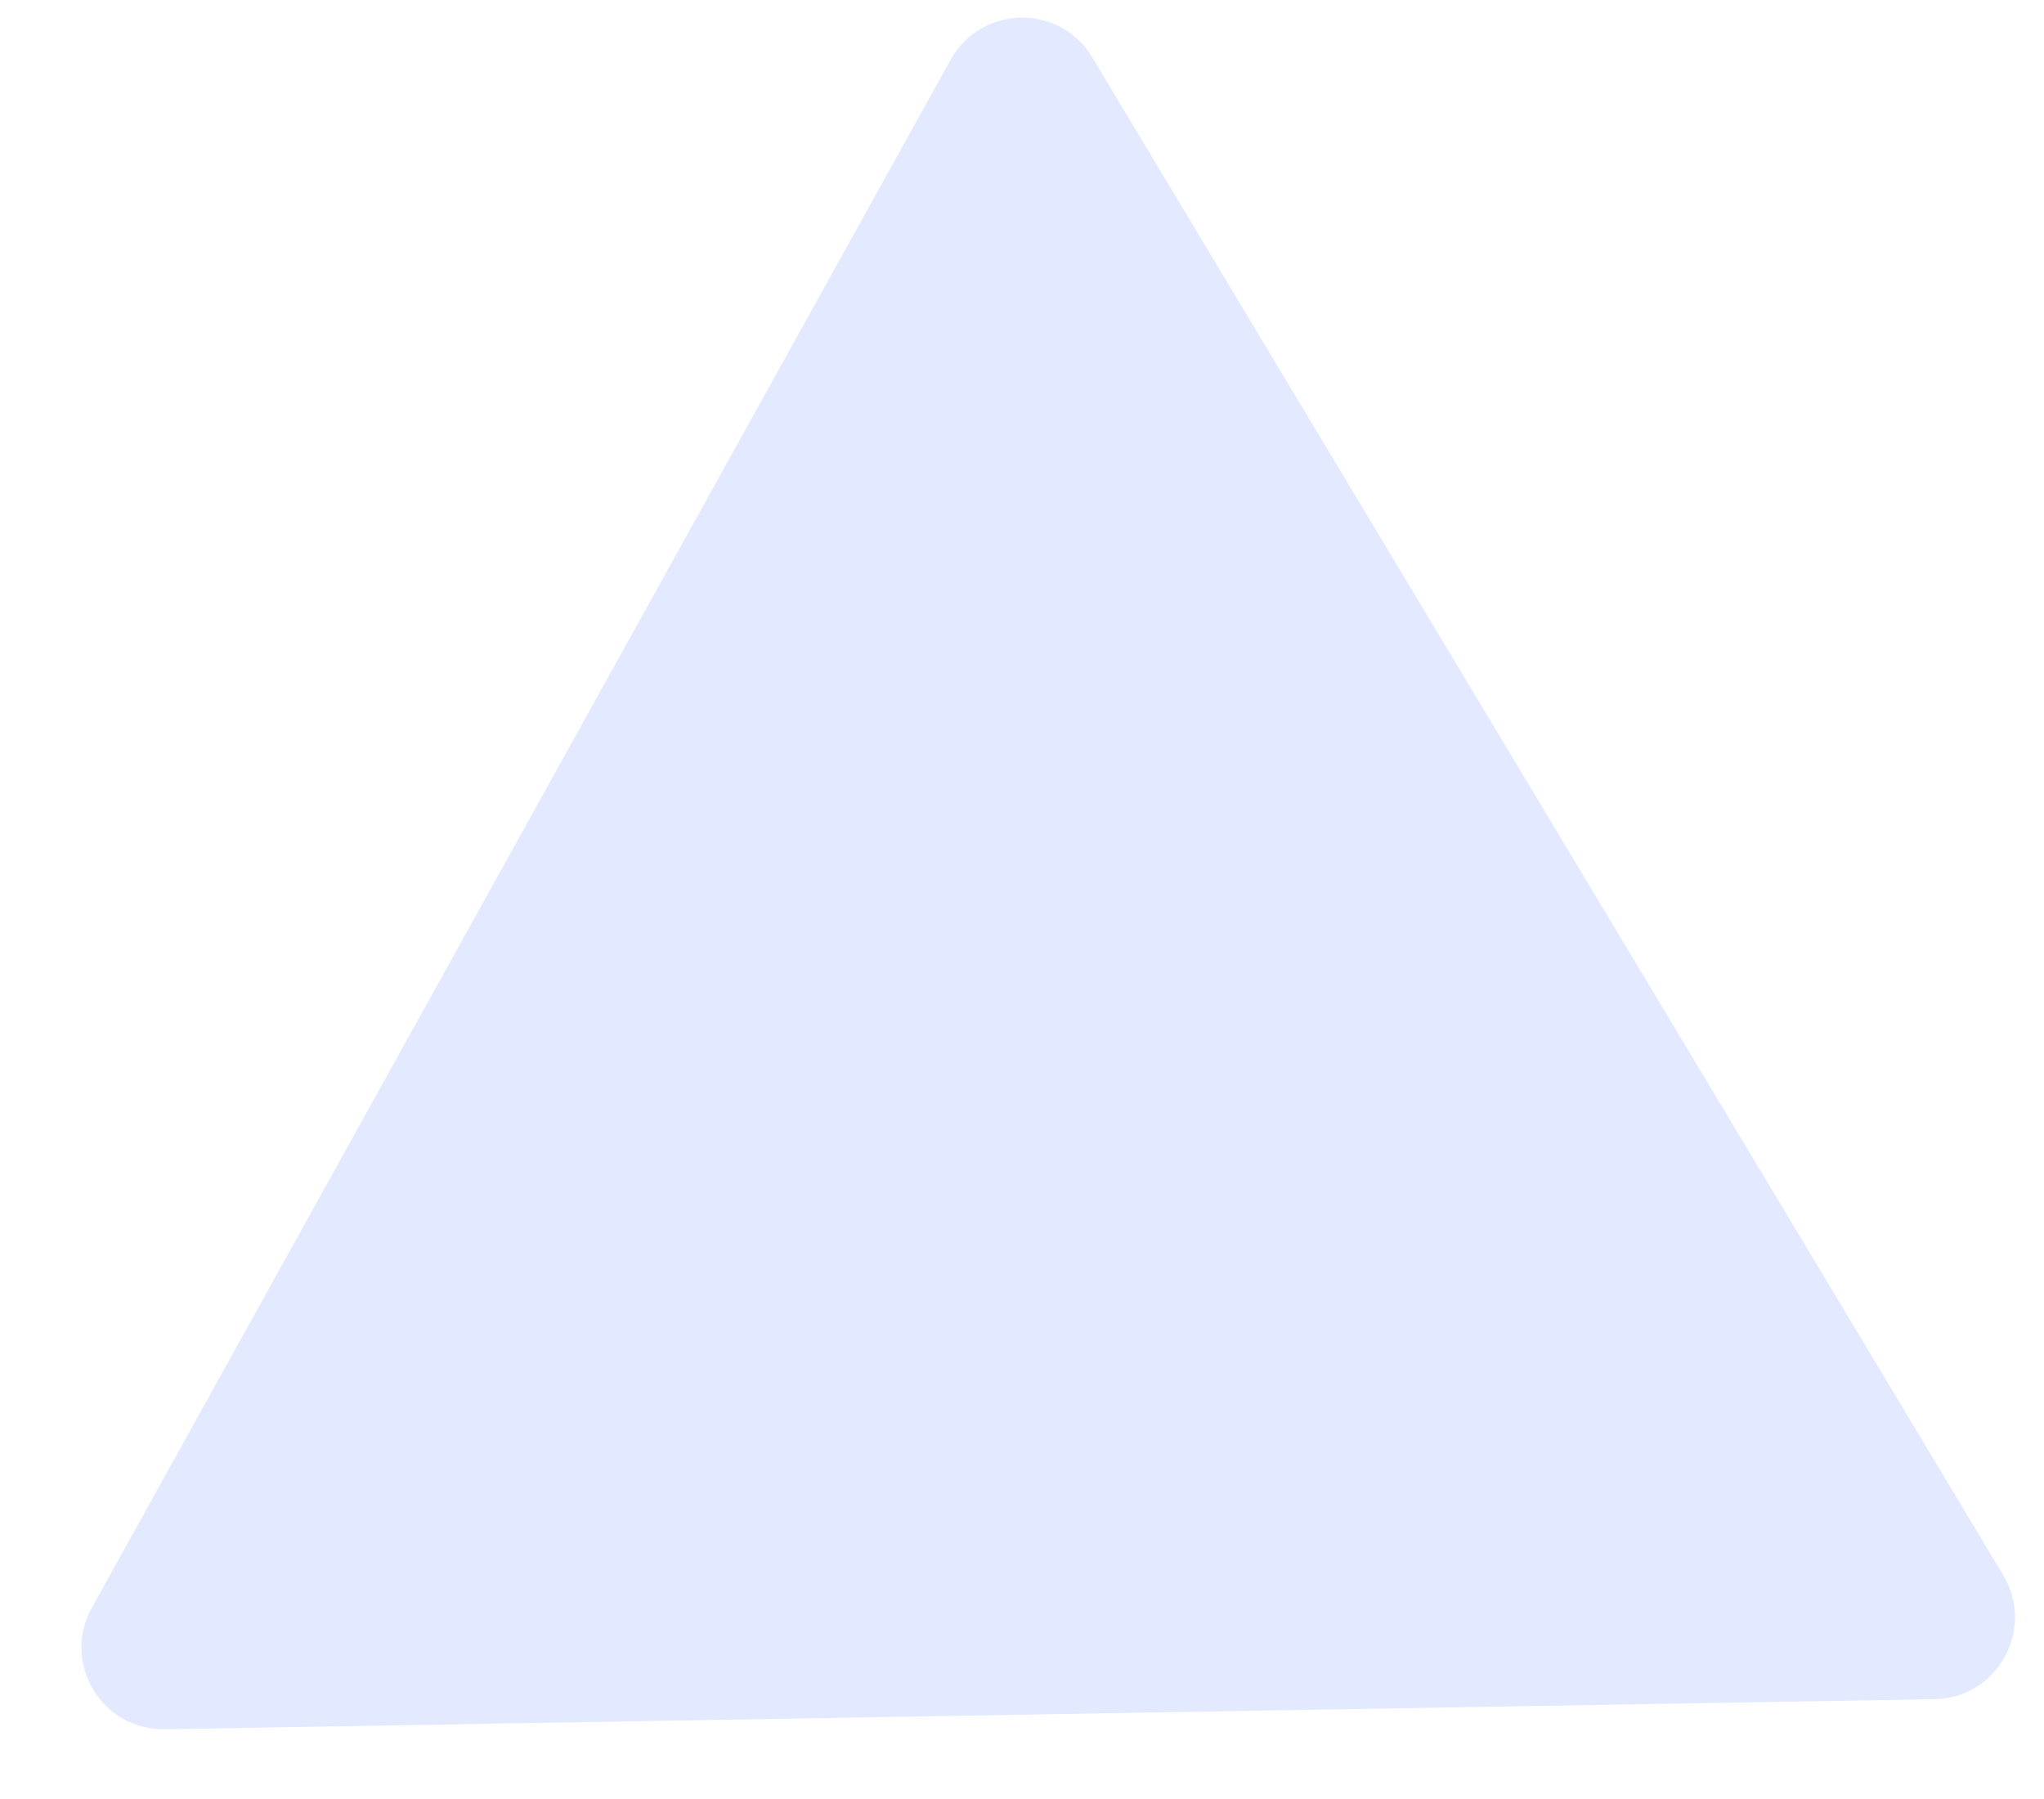 <?xml version="1.0" encoding="UTF-8"?> <svg xmlns="http://www.w3.org/2000/svg" width="25" height="22" viewBox="0 0 25 22" fill="none"> <path d="M24.502 19.264C24.898 19.924 24.431 20.766 23.662 20.779L2.014 21.147C1.244 21.16 0.749 20.335 1.123 19.662L11.627 0.731C12.001 0.058 12.963 0.041 13.359 0.701L24.502 19.264Z" fill="#E3E9FF"></path> </svg> 